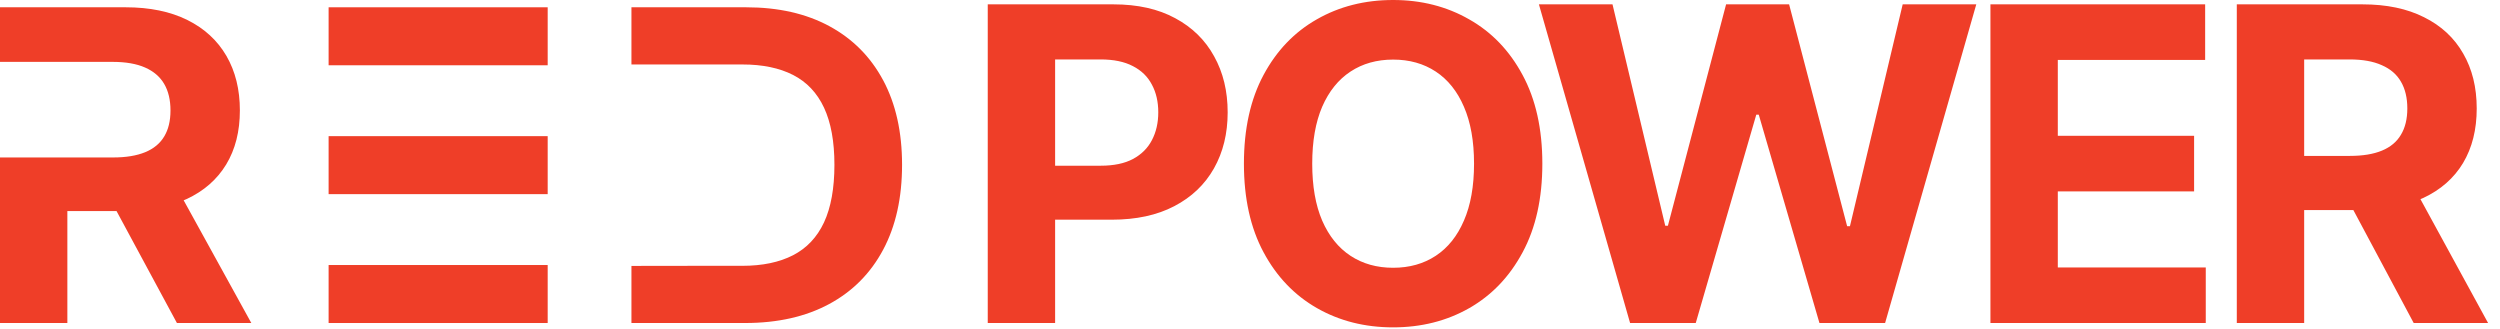 <?xml version="1.0" encoding="UTF-8"?> <svg xmlns="http://www.w3.org/2000/svg" width="388" height="51" viewBox="0 0 388 51" fill="none"><path d="M85 41.131H51V50.131H85V41.131Z" fill="#EF3E28"></path><path d="M85 1.131H51V10.131H85V1.131Z" fill="#EF3E28"></path><path d="M85 21.131H51V30.131H85V21.131Z" fill="#EF3E28"></path><path d="M137.073 12.473C135.118 8.819 132.336 6.019 128.723 4.064C125.109 2.108 120.799 1.131 115.792 1.131H98V10.006H115.236C118.345 10.006 120.965 10.549 123.087 11.634C125.208 12.719 126.809 14.408 127.886 16.706C128.962 19.005 129.503 21.963 129.503 25.582C129.503 29.201 128.962 32.216 127.886 34.519C126.809 36.822 125.203 38.522 123.071 39.617C120.939 40.712 118.319 41.255 115.21 41.255H108.523C108.523 41.255 102.055 41.27 98 41.27V50.131H115.646C120.7 50.131 125.047 49.148 128.686 47.187C132.326 45.227 135.118 42.412 137.073 38.742C139.028 35.072 140 30.685 140 25.582C140 20.479 139.023 16.123 137.073 12.468V12.473Z" fill="#EF3E28"></path><path d="M28.5 31.09C28.655 31.024 28.81 30.962 28.959 30.896C31.64 29.652 33.685 27.862 35.106 25.523C36.521 23.185 37.228 20.391 37.228 17.137C37.228 13.882 36.531 11.083 35.142 8.678C33.747 6.278 31.728 4.421 29.083 3.106C26.434 1.791 23.242 1.131 19.508 1.131H0V9.604H17.504C19.518 9.604 21.186 9.896 22.514 10.479C23.841 11.063 24.833 11.912 25.483 13.027C26.134 14.143 26.46 15.514 26.46 17.142C26.46 18.769 26.134 20.099 25.483 21.184C24.833 22.269 23.846 23.082 22.524 23.625C21.202 24.167 19.544 24.438 17.55 24.438H0V50.131H10.454V32.758H18.087L27.456 50.126H39L28.505 31.09H28.5Z" fill="#EF3E28"></path><path d="M153.298 50.131V0.676H172.81C176.561 0.676 179.756 1.392 182.396 2.825C185.036 4.242 187.049 6.214 188.433 8.741C189.834 11.253 190.534 14.15 190.534 17.435C190.534 20.719 189.826 23.616 188.409 26.128C186.992 28.639 184.94 30.595 182.251 31.996C179.579 33.396 176.343 34.096 172.544 34.096H160.108V25.717H170.854C172.866 25.717 174.524 25.371 175.828 24.679C177.148 23.971 178.13 22.997 178.774 21.757C179.434 20.501 179.764 19.061 179.764 17.435C179.764 15.793 179.434 14.36 178.774 13.136C178.13 11.897 177.148 10.939 175.828 10.263C174.508 9.57 172.834 9.224 170.805 9.224H163.754V50.131H153.298ZM239.372 25.403C239.372 30.796 238.349 35.384 236.305 39.167C234.276 42.951 231.508 45.84 227.998 47.837C224.505 49.817 220.577 50.807 216.214 50.807C211.819 50.807 207.875 49.809 204.382 47.812C200.888 45.816 198.127 42.926 196.099 39.143C194.071 35.36 193.056 30.78 193.056 25.403C193.056 20.01 194.071 15.422 196.099 11.639C198.127 7.856 200.888 4.974 204.382 2.994C207.875 0.998 211.819 -6.84261e-05 216.214 -6.84261e-05C220.577 -6.84261e-05 224.505 0.998 227.998 2.994C231.508 4.974 234.276 7.856 236.305 11.639C238.349 15.422 239.372 20.01 239.372 25.403ZM228.771 25.403C228.771 21.91 228.248 18.964 227.201 16.565C226.171 14.167 224.714 12.348 222.83 11.108C220.947 9.868 218.741 9.249 216.214 9.249C213.687 9.249 211.481 9.868 209.598 11.108C207.714 12.348 206.249 14.167 205.203 16.565C204.172 18.964 203.657 21.91 203.657 25.403C203.657 28.897 204.172 31.843 205.203 34.241C206.249 36.64 207.714 38.459 209.598 39.699C211.481 40.938 213.687 41.558 216.214 41.558C218.741 41.558 220.947 40.938 222.83 39.699C224.714 38.459 226.171 36.64 227.201 34.241C228.248 31.843 228.771 28.897 228.771 25.403ZM252.99 50.131L238.839 0.676H250.261L258.447 35.038H258.858L267.889 0.676H277.669L286.676 35.111H287.111L295.297 0.676H306.718L292.568 50.131H282.378L272.96 17.797H272.574L263.18 50.131H252.99ZM308.915 50.131V0.676H342.239V9.297H319.371V21.081H340.524V29.702H319.371V41.51H342.335V50.131H308.915ZM347.151 50.131V0.676H366.663C370.398 0.676 373.585 1.344 376.225 2.68C378.882 4 380.902 5.876 382.286 8.307C383.687 10.722 384.387 13.563 384.387 16.831C384.387 20.115 383.679 22.94 382.262 25.307C380.846 27.657 378.793 29.46 376.105 30.716C373.432 31.971 370.196 32.599 366.397 32.599H353.333V24.196H364.707C366.703 24.196 368.361 23.922 369.681 23.375C371.001 22.828 371.983 22.007 372.627 20.912C373.287 19.817 373.617 18.457 373.617 16.831C373.617 15.189 373.287 13.804 372.627 12.678C371.983 11.551 370.993 10.697 369.657 10.118C368.337 9.522 366.671 9.224 364.659 9.224H357.607V50.131H347.151ZM373.859 27.625L386.15 50.131H374.607L362.582 27.625H373.859Z" fill="#EF3E28"></path></svg> 